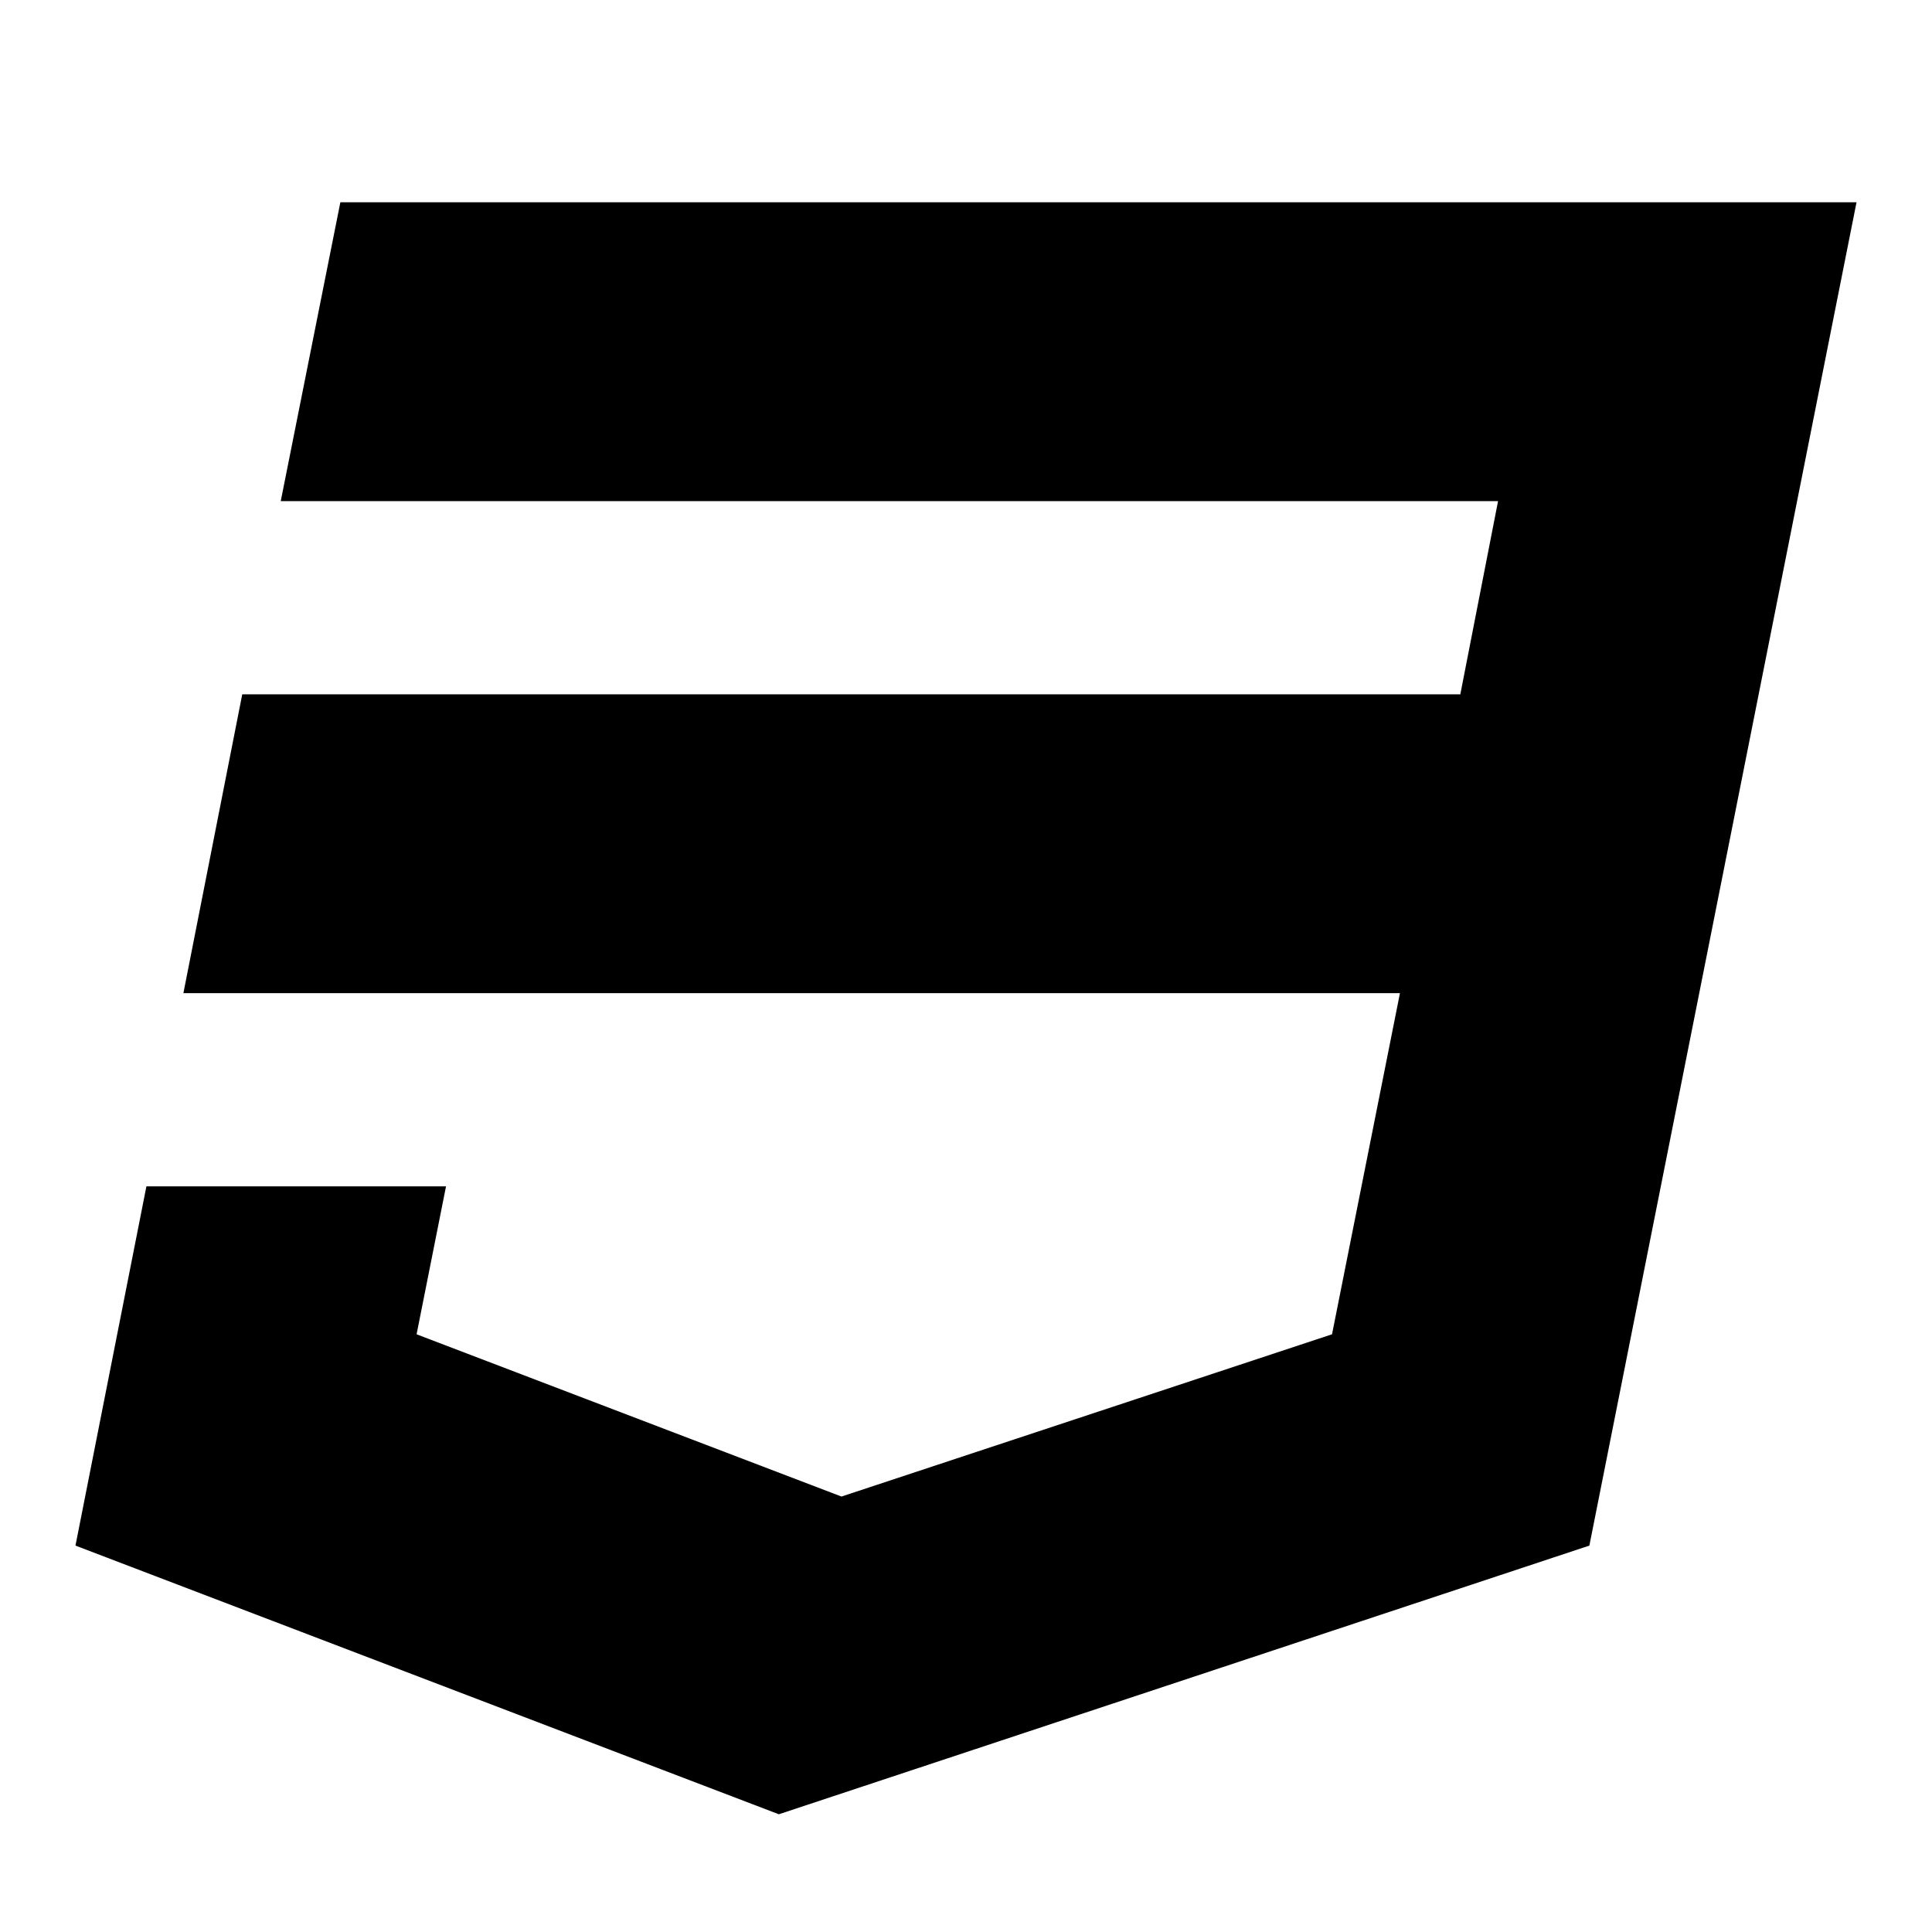 <?xml version="1.0" encoding="utf-8"?>
<!-- Svg Vector Icons : http://www.onlinewebfonts.com/icon -->
<!DOCTYPE svg PUBLIC "-//W3C//DTD SVG 1.1//EN" "http://www.w3.org/Graphics/SVG/1.1/DTD/svg11.dtd">
<svg version="1.1" xmlns="http://www.w3.org/2000/svg" xmlns:xlink="http://www.w3.org/1999/xlink" x="0px" y="0px" viewBox="0 0 256 256" enable-background="new 0 0 256 256" xml:space="preserve">
<g><g><path fill="#000000" d="M10,15.6L10,15.6L10,15.6z"/><path fill="#000000" d="M45.1,26.8l-7.9,39.6h161.3l-5,25.6H32.1l-7.8,39.6h161.2l-9,45.2l-65,21.5l-56.3-21.5l3.9-19.6H19.4L10,204.8l93.2,35.6l107.4-35.6l35.4-178L45.1,26.8z"/></g></g>
</svg>
